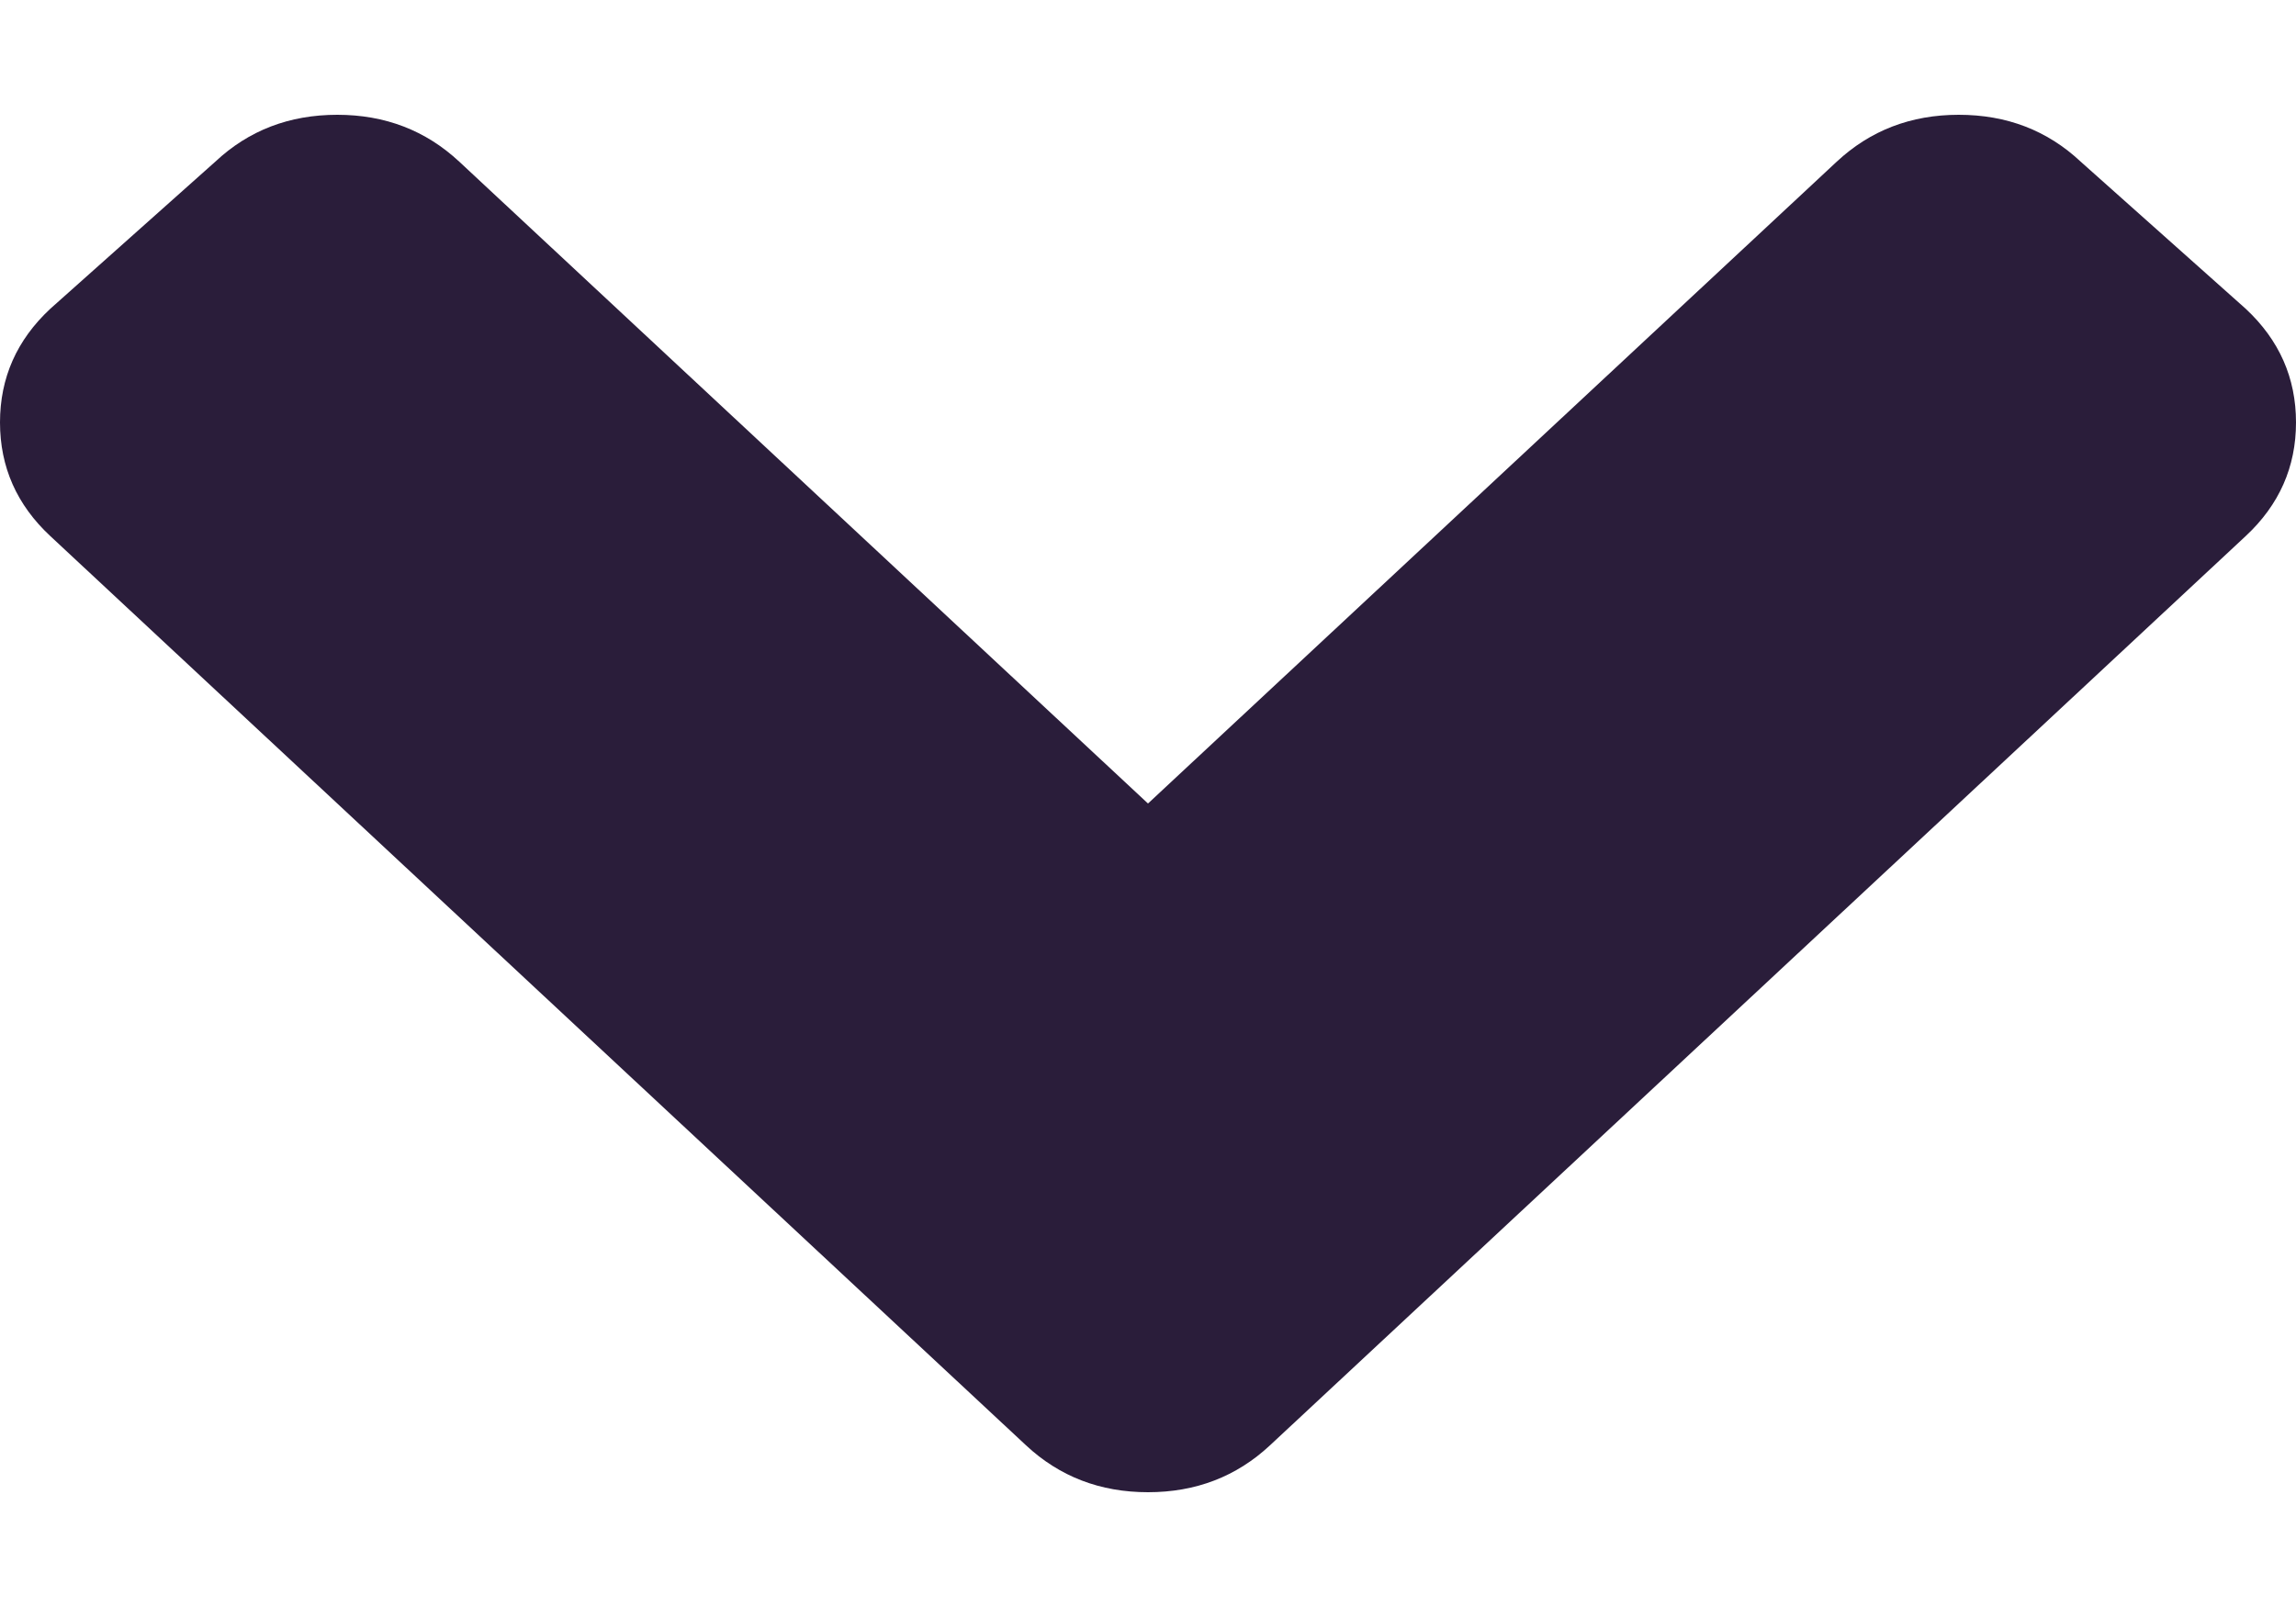 <?xml version="1.0" encoding="UTF-8"?> <svg xmlns="http://www.w3.org/2000/svg" width="10" height="7" viewBox="0 0 10 7" fill="none"><path d="M4.469 6.296L0.219 2.335C0.073 2.199 0 2.034 0 1.84C0 1.646 0.073 1.481 0.219 1.345L0.938 0.704C1.083 0.568 1.26 0.5 1.469 0.5C1.677 0.5 1.854 0.568 2 0.704L5 3.5L8 0.704C8.146 0.568 8.323 0.5 8.531 0.5C8.74 0.5 8.917 0.568 9.062 0.704L9.781 1.345C9.927 1.481 10 1.646 10 1.84C10 2.034 9.927 2.199 9.781 2.335L5.531 6.296C5.385 6.432 5.208 6.5 5 6.5C4.792 6.5 4.615 6.432 4.469 6.296Z" fill="#2A1D3A"></path></svg> 